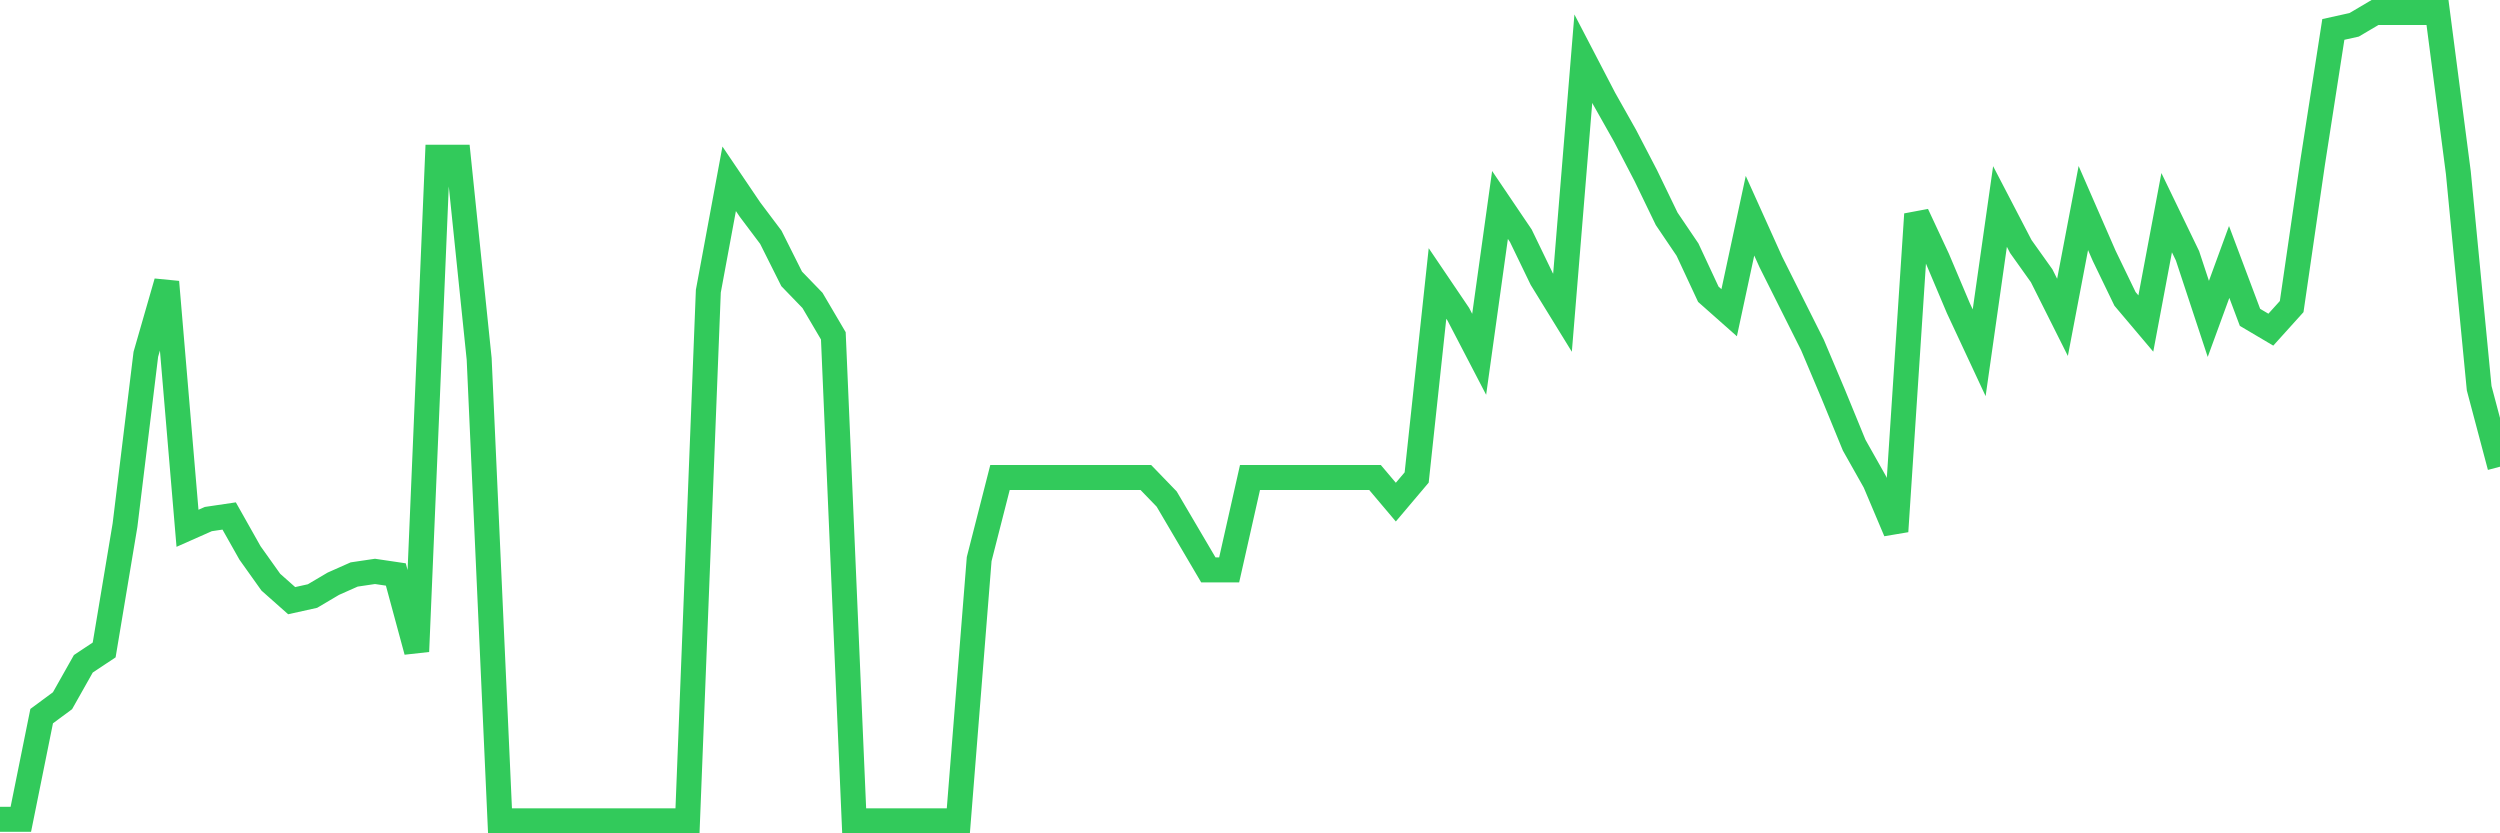 <svg
  xmlns="http://www.w3.org/2000/svg"
  xmlns:xlink="http://www.w3.org/1999/xlink"
  width="120"
  height="40"
  viewBox="0 0 120 40"
  preserveAspectRatio="none"
>
  <polyline
    points="0,39.326 1,39.326 2,34.374 3,33.635 4,31.862 5,31.197 6,25.21 7,17.007 8,13.533 9,25.358 10,24.915 11,24.767 12,26.541 13,27.945 14,28.832 15,28.61 16,28.019 17,27.575 18,27.427 19,27.575 20,31.27 21,7.547 22,7.547 23,17.229 24,39.4 25,39.4 26,39.4 27,39.4 28,39.4 29,39.4 30,39.4 31,39.4 32,39.4 33,39.4 34,13.977 35,8.582 36,10.06 37,11.39 38,13.386 39,14.42 40,16.12 41,39.4 42,39.4 43,39.4 44,39.4 45,39.4 46,39.4 47,26.836 48,22.919 49,22.919 50,22.919 51,22.919 52,22.919 53,22.919 54,22.919 55,22.919 56,23.954 57,25.654 58,27.354 59,27.354 60,22.919 61,22.919 62,22.919 63,22.919 64,22.919 65,22.919 66,22.919 67,24.102 68,22.919 69,13.607 70,15.085 71,17.007 72,9.838 73,11.316 74,13.386 75,15.011 76,2.817 77,4.739 78,6.512 79,8.434 80,10.503 81,11.981 82,14.125 83,15.011 84,10.355 85,12.573 86,14.568 87,16.563 88,18.928 89,21.367 90,23.141 91,25.506 92,10.282 93,12.425 94,14.79 95,16.933 96,9.912 97,11.834 98,13.238 99,15.233 100,9.986 101,12.277 102,14.346 103,15.529 104,10.208 105,12.277 106,15.307 107,12.573 108,15.233 109,15.824 110,14.716 111,7.843 112,1.413 113,1.191 114,0.6 115,0.6 116,0.6 117,0.6 118,8.286 119,18.633 120,22.402"
    fill="none"
    stroke="#32ca5b"
    stroke-width="1.2"
  >
  </polyline>
</svg>